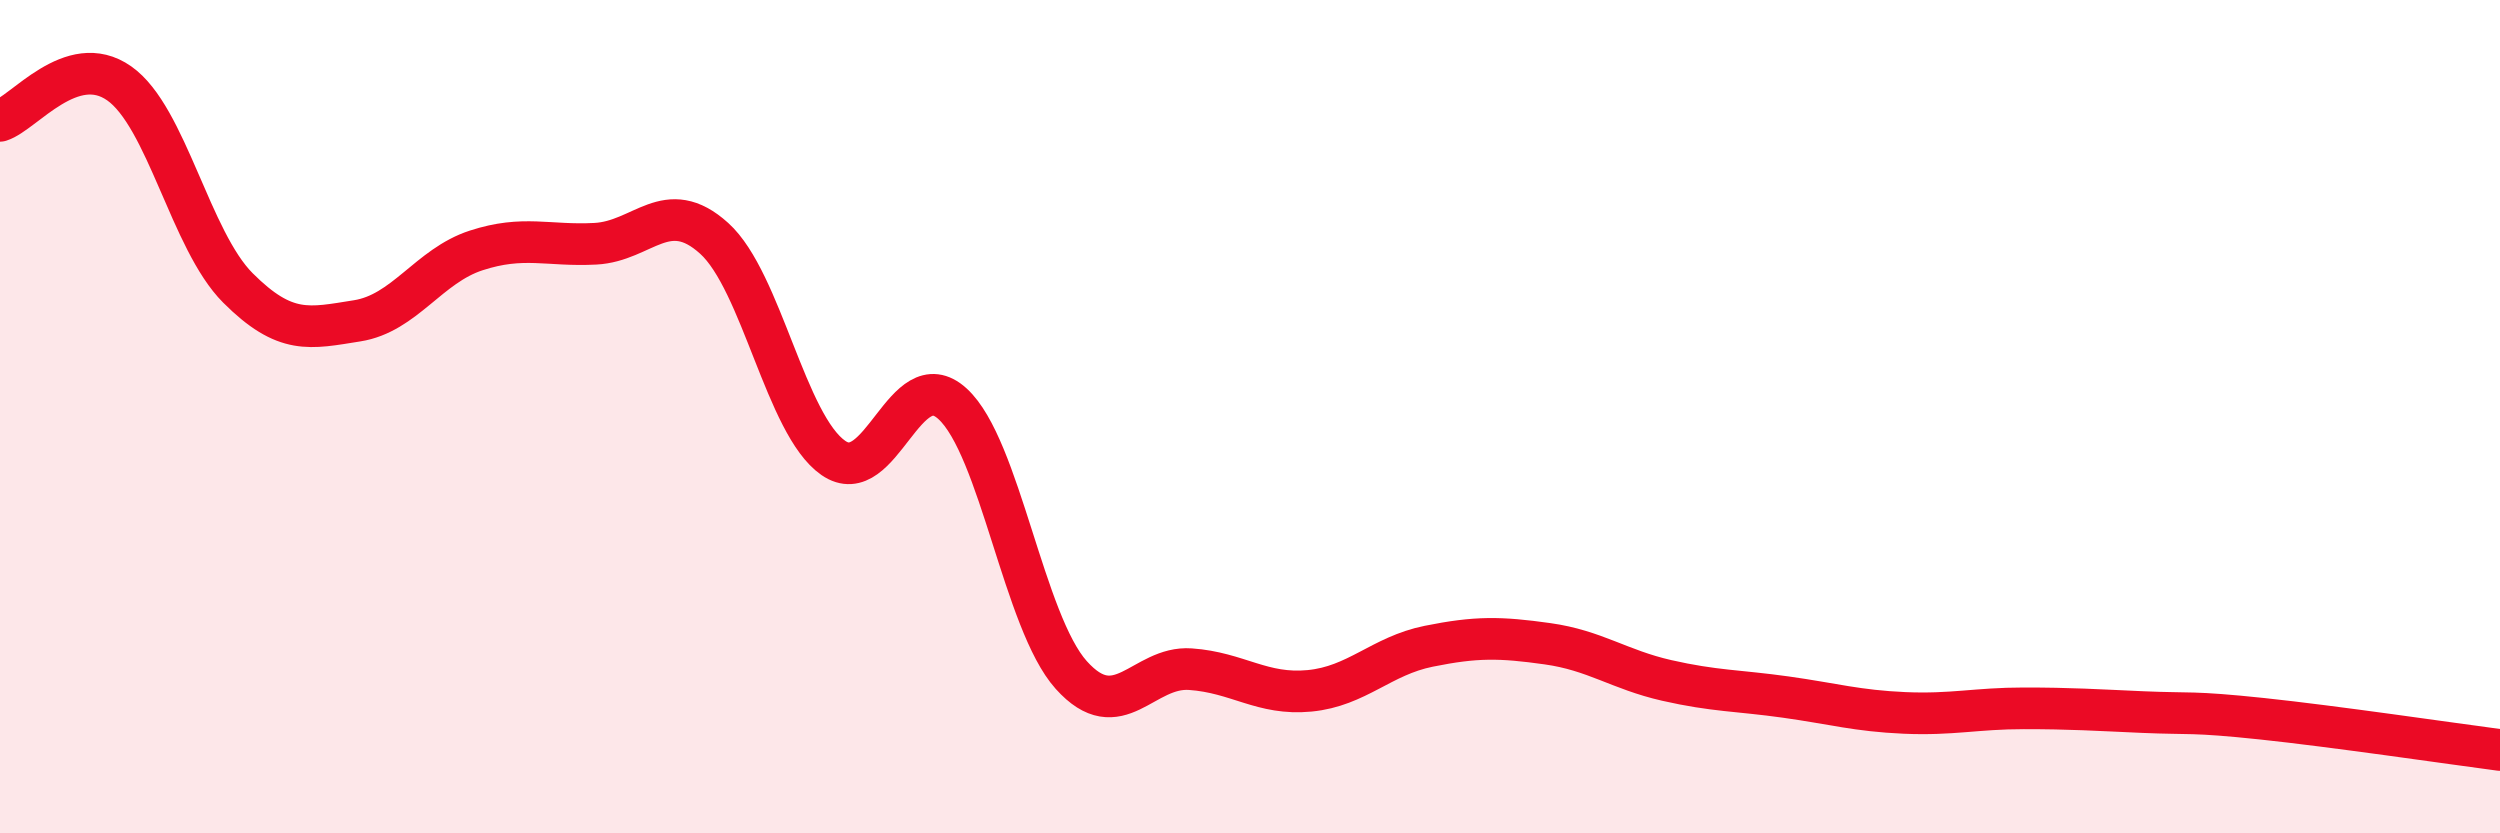 
    <svg width="60" height="20" viewBox="0 0 60 20" xmlns="http://www.w3.org/2000/svg">
      <path
        d="M 0,2.9 C 0.57,2.72 1.72,1.2 2.86,2 C 4,2.8 4.57,5.77 5.71,6.91 C 6.85,8.05 7.43,7.88 8.57,7.7 C 9.71,7.52 10.29,6.38 11.43,6.01 C 12.57,5.64 13.15,5.91 14.29,5.85 C 15.43,5.79 16,4.69 17.14,5.72 C 18.28,6.75 18.86,10.2 20,10.99 C 21.14,11.78 21.72,8.65 22.86,9.69 C 24,10.73 24.57,14.93 25.71,16.2 C 26.85,17.47 27.43,15.98 28.57,16.06 C 29.71,16.14 30.29,16.69 31.43,16.58 C 32.57,16.47 33.15,15.74 34.29,15.51 C 35.43,15.28 36,15.29 37.14,15.45 C 38.28,15.61 38.86,16.07 40,16.33 C 41.14,16.59 41.72,16.57 42.86,16.73 C 44,16.89 44.57,17.06 45.71,17.11 C 46.85,17.16 47.43,17 48.57,17 C 49.71,17 50.29,17.04 51.43,17.09 C 52.57,17.14 52.58,17.07 54.29,17.25 C 56,17.43 58.86,17.85 60,18L60 20L0 20Z"
        fill="#EB0A25"
        opacity="0.1"
        stroke-linecap="round"
        stroke-linejoin="round"
      />
      <path
        d="M 0,2.9 C 0.57,2.72 1.72,1.2 2.86,2 C 4,2.8 4.57,5.77 5.71,6.91 C 6.85,8.05 7.43,7.88 8.57,7.7 C 9.71,7.52 10.29,6.38 11.43,6.01 C 12.57,5.64 13.15,5.91 14.29,5.85 C 15.43,5.79 16,4.69 17.14,5.72 C 18.28,6.75 18.86,10.2 20,10.99 C 21.14,11.78 21.72,8.65 22.86,9.69 C 24,10.73 24.57,14.93 25.71,16.2 C 26.85,17.47 27.43,15.98 28.57,16.06 C 29.71,16.14 30.29,16.69 31.43,16.58 C 32.57,16.47 33.15,15.74 34.29,15.51 C 35.43,15.28 36,15.29 37.14,15.45 C 38.28,15.61 38.86,16.07 40,16.33 C 41.14,16.59 41.72,16.57 42.86,16.73 C 44,16.89 44.57,17.06 45.71,17.11 C 46.85,17.16 47.43,17 48.57,17 C 49.71,17 50.29,17.04 51.43,17.09 C 52.57,17.14 52.58,17.07 54.29,17.25 C 56,17.43 58.86,17.85 60,18"
        stroke="#EB0A25"
        stroke-width="1"
        fill="none"
        stroke-linecap="round"
        stroke-linejoin="round"
      />
    </svg>
  